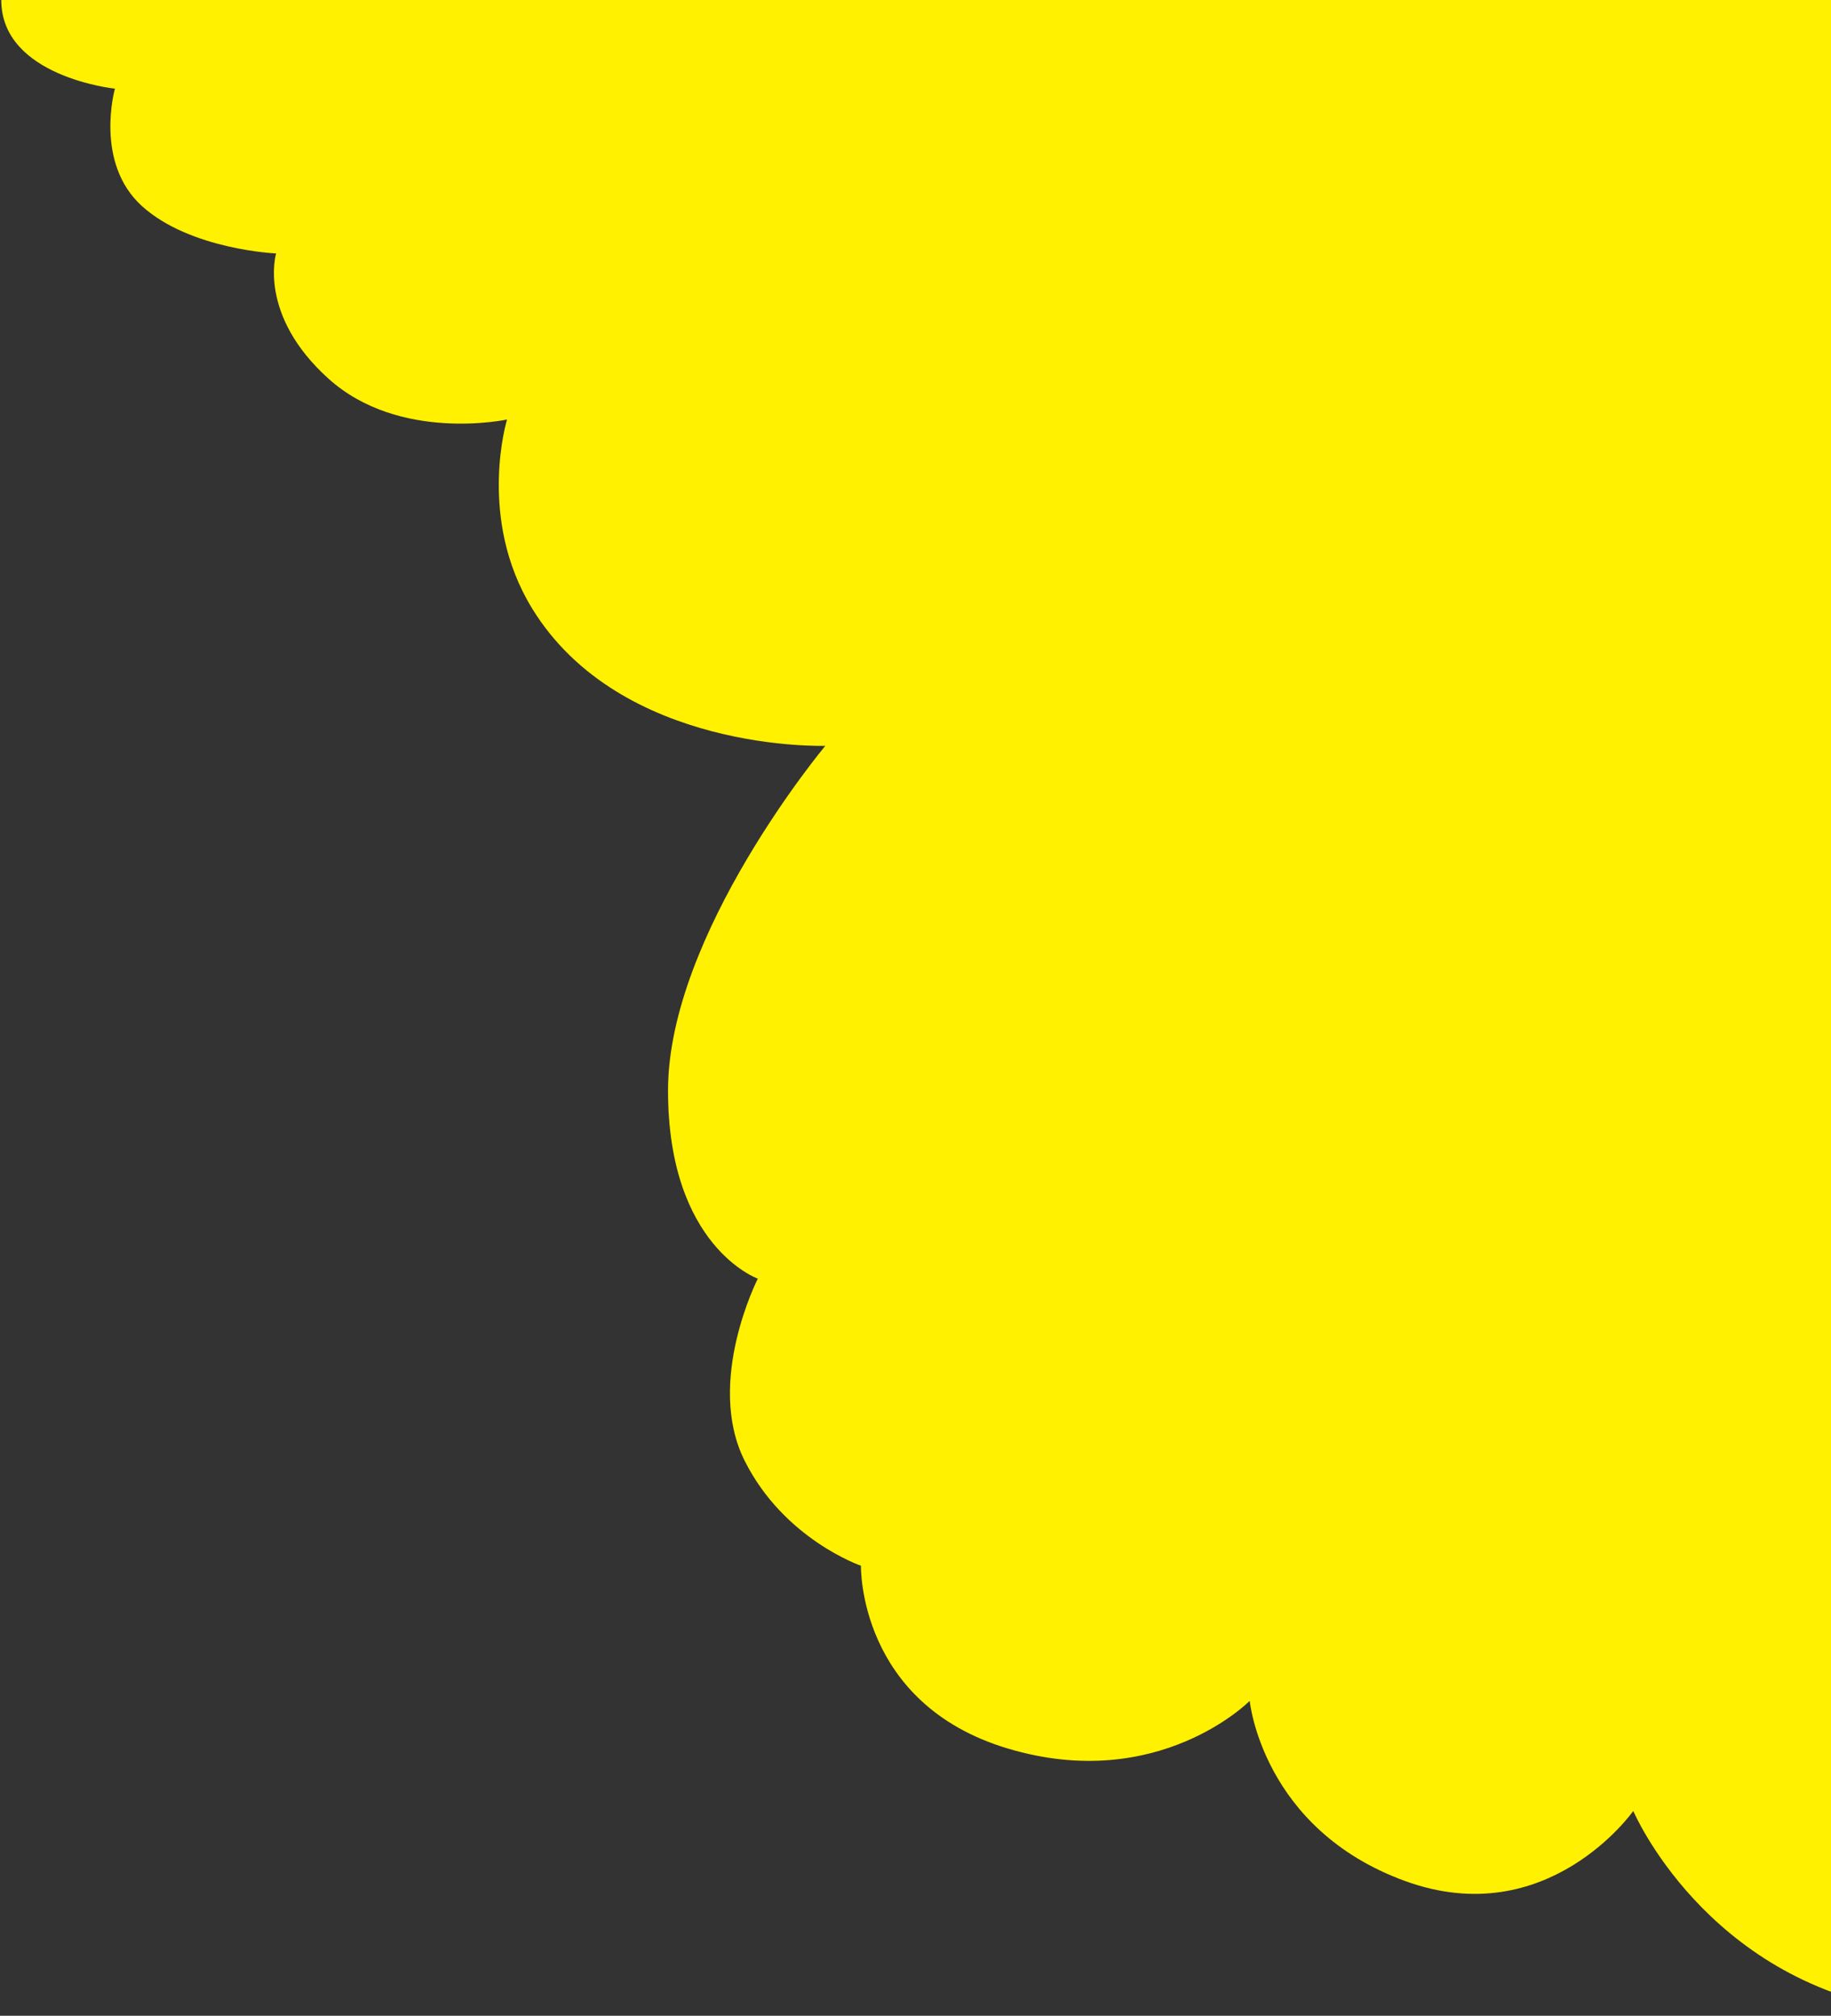 <svg width="940" height="1035" viewBox="0 0 940 1035" fill="none" xmlns="http://www.w3.org/2000/svg">
<rect x="0" y="0" width="940" height="1035" fill="#333333" stroke="none"/>
<g style="mix-blend-mode:multiply">
<path d="M0.65 0C0.65 39.49 59 45.53 59 45.53C59 45.53 48.21 83.62 73 105.93C97.8 128.24 141.75 130.14 141.75 130.14C141.75 130.14 132.2 161.64 168.69 194.48C205.18 227.32 260.3 215.41 260.3 215.41C260.3 215.41 244.8 266.01 273.11 312.3C318.52 386.54 423.7 382.95 423.7 382.95C423.7 382.95 342.95 479.64 342.95 559.91C342.95 640.18 389.05 656.54 389.05 656.54C389.05 656.54 362.05 709.43 382.22 749.89C402.38 790.35 441.99 803.93 441.99 803.93C441.99 803.93 440.34 874.77 517.48 897.82C594.62 920.88 641.58 873.32 641.58 873.32C641.58 873.32 647.91 938.98 721.2 965.77C794.49 992.56 838.49 929.85 838.49 929.85C838.49 929.85 875.26 1016.29 976.41 1032.17C1100.35 1051.63 1226.4 947.8 1226.4 947.8V0H0.65Z" fill="#FFF100"/>
</g>
</svg>
